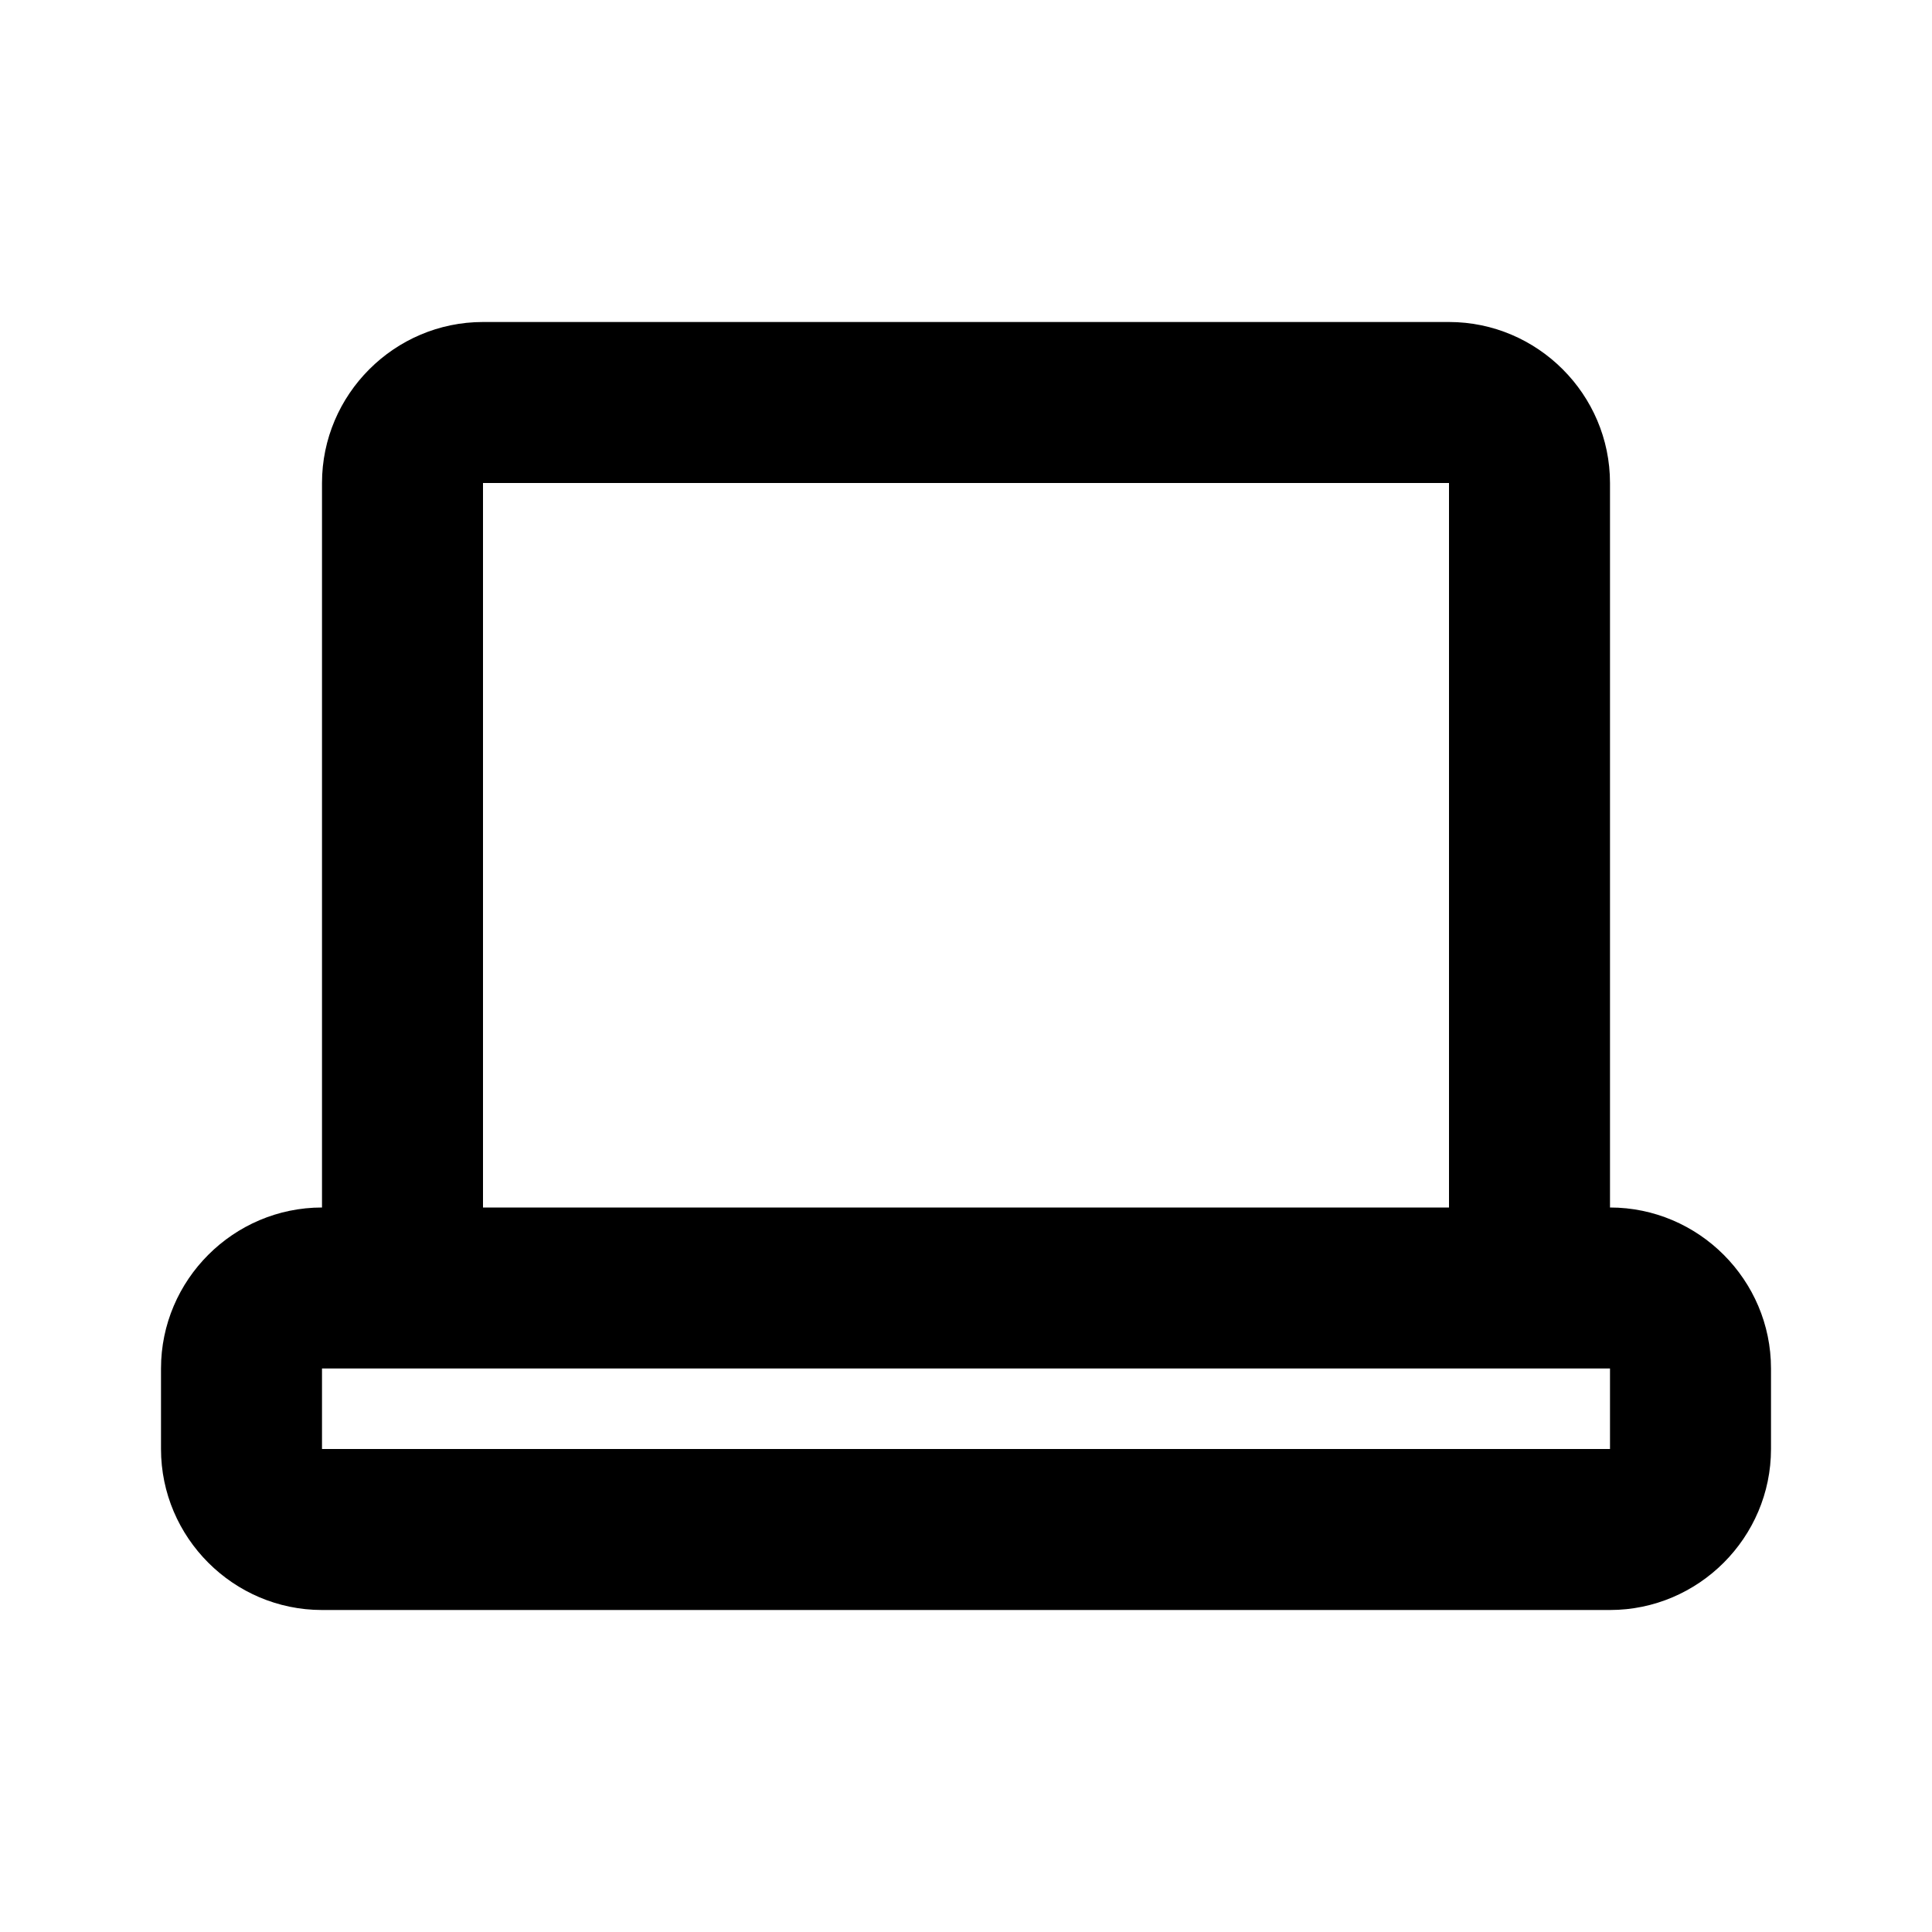 <?xml version="1.0" encoding="utf-8"?>
<!-- Скачано с сайта svg4.ru / Downloaded from svg4.ru -->
<svg width="800px" height="800px" viewBox="0 0 48 48" xmlns="http://www.w3.org/2000/svg" >
<path d="M0 0h48v48H0z" fill="none"/>
<g id="Shopicon">
	<path d="M44,36v-2c0-2.2-1.8-4-4-4V12c0-2.2-1.8-4-4-4H12c-2.2,0-4,1.8-4,4v18c-2.2,0-4,1.8-4,4v2c0,2.2,1.8,4,4,4h32
		C42.2,40,44,38.2,44,36z M12,12h24v18H12V12z M8,34h32v2H8V34z"/>
</g>
</svg>